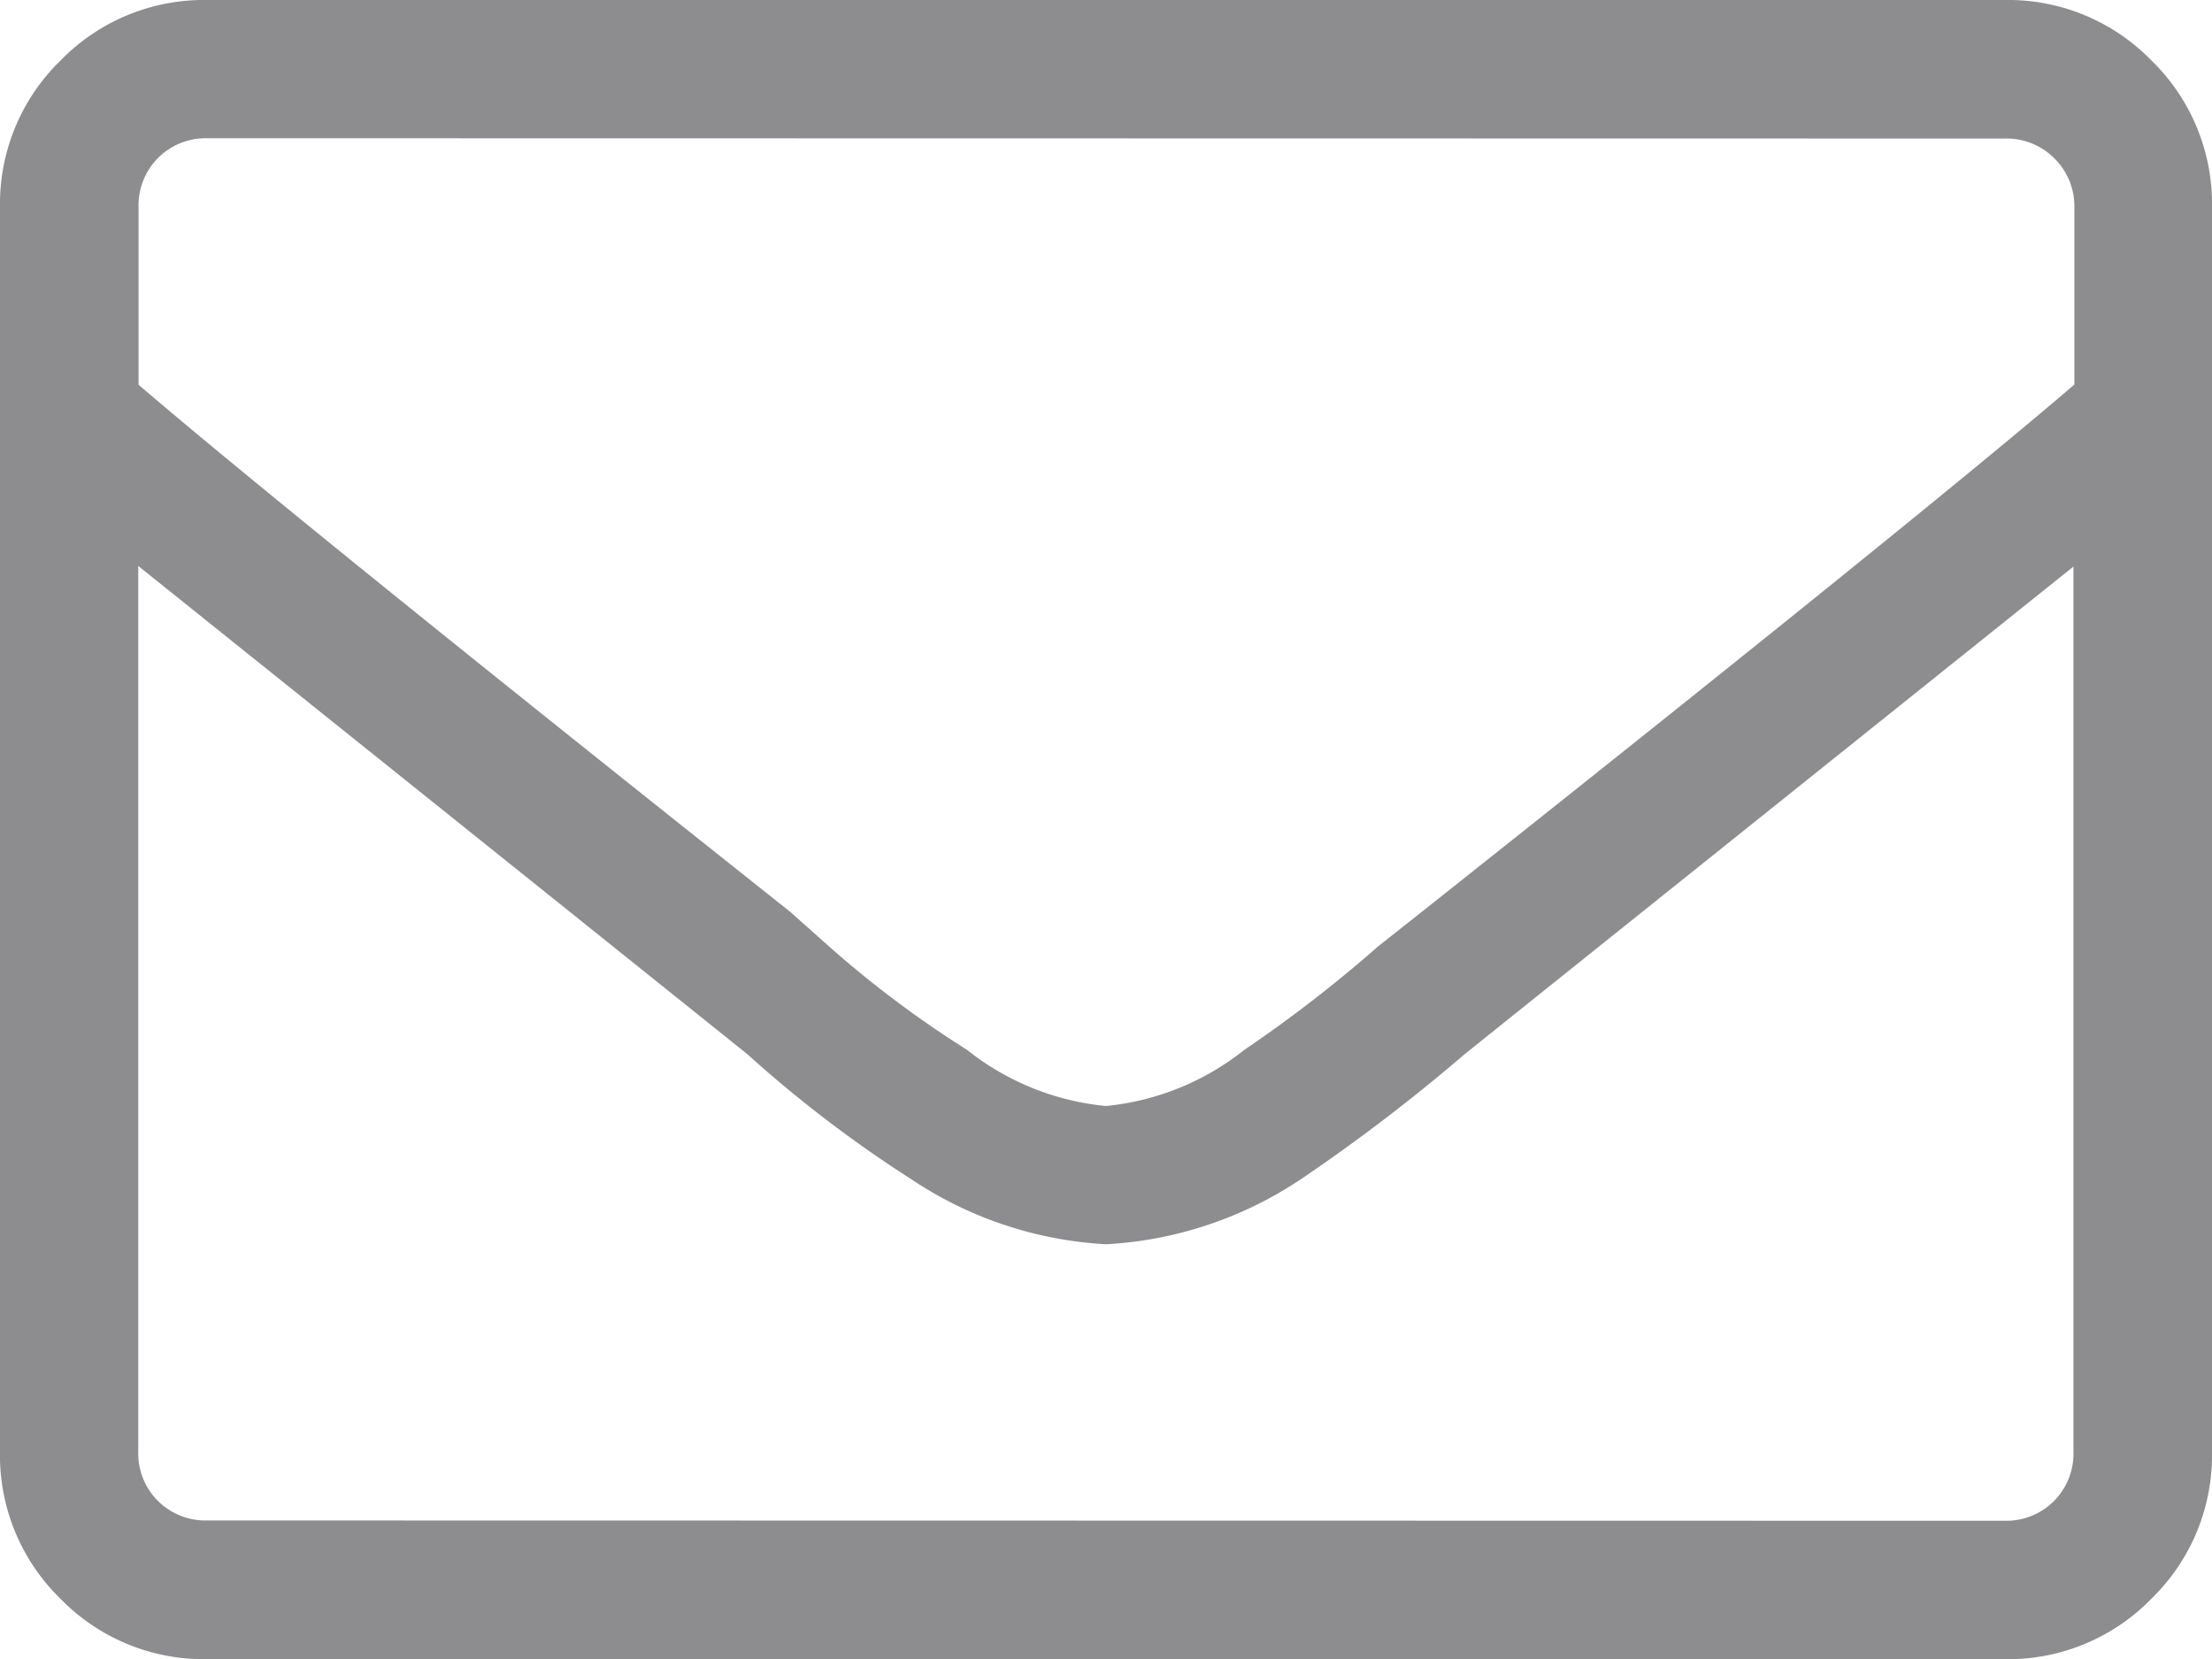<svg xmlns="http://www.w3.org/2000/svg" width="14" height="10.501" viewBox="0 0 14 10.501"><path d="M12.687-10.5a1.266,1.266,0,0,1,.93.383,1.266,1.266,0,0,1,.383.93v7.875a1.266,1.266,0,0,1-.383.93,1.266,1.266,0,0,1-.93.383H1.312a1.266,1.266,0,0,1-.93-.383A1.266,1.266,0,0,1,0-1.312V-9.187a1.266,1.266,0,0,1,.383-.93,1.266,1.266,0,0,1,.93-.383ZM1.312-9.625A.426.426,0,0,0,1-9.5a.426.426,0,0,0-.123.314v1.121Q1.832-7.246,5-4.73l.246.219a6.683,6.683,0,0,0,.875.656A1.664,1.664,0,0,0,7-3.5a1.664,1.664,0,0,0,.875-.355,8.523,8.523,0,0,0,.848-.656L9-4.73q3.172-2.516,4.129-3.336V-9.187A.426.426,0,0,0,13-9.5a.426.426,0,0,0-.314-.123ZM12.687-.875A.426.426,0,0,0,13-1a.426.426,0,0,0,.123-.314v-5.6L9.543-4.047l-.273.219a11.4,11.4,0,0,1-1.039.793A2.452,2.452,0,0,1,7-2.625a2.452,2.452,0,0,1-1.23-.41,7.893,7.893,0,0,1-1.04-.793l-.273-.219L.875-6.918v5.605A.426.426,0,0,0,1-1a.426.426,0,0,0,.314.123Z" transform="translate(0 10.5)" fill="#8d8d8f"/></svg>